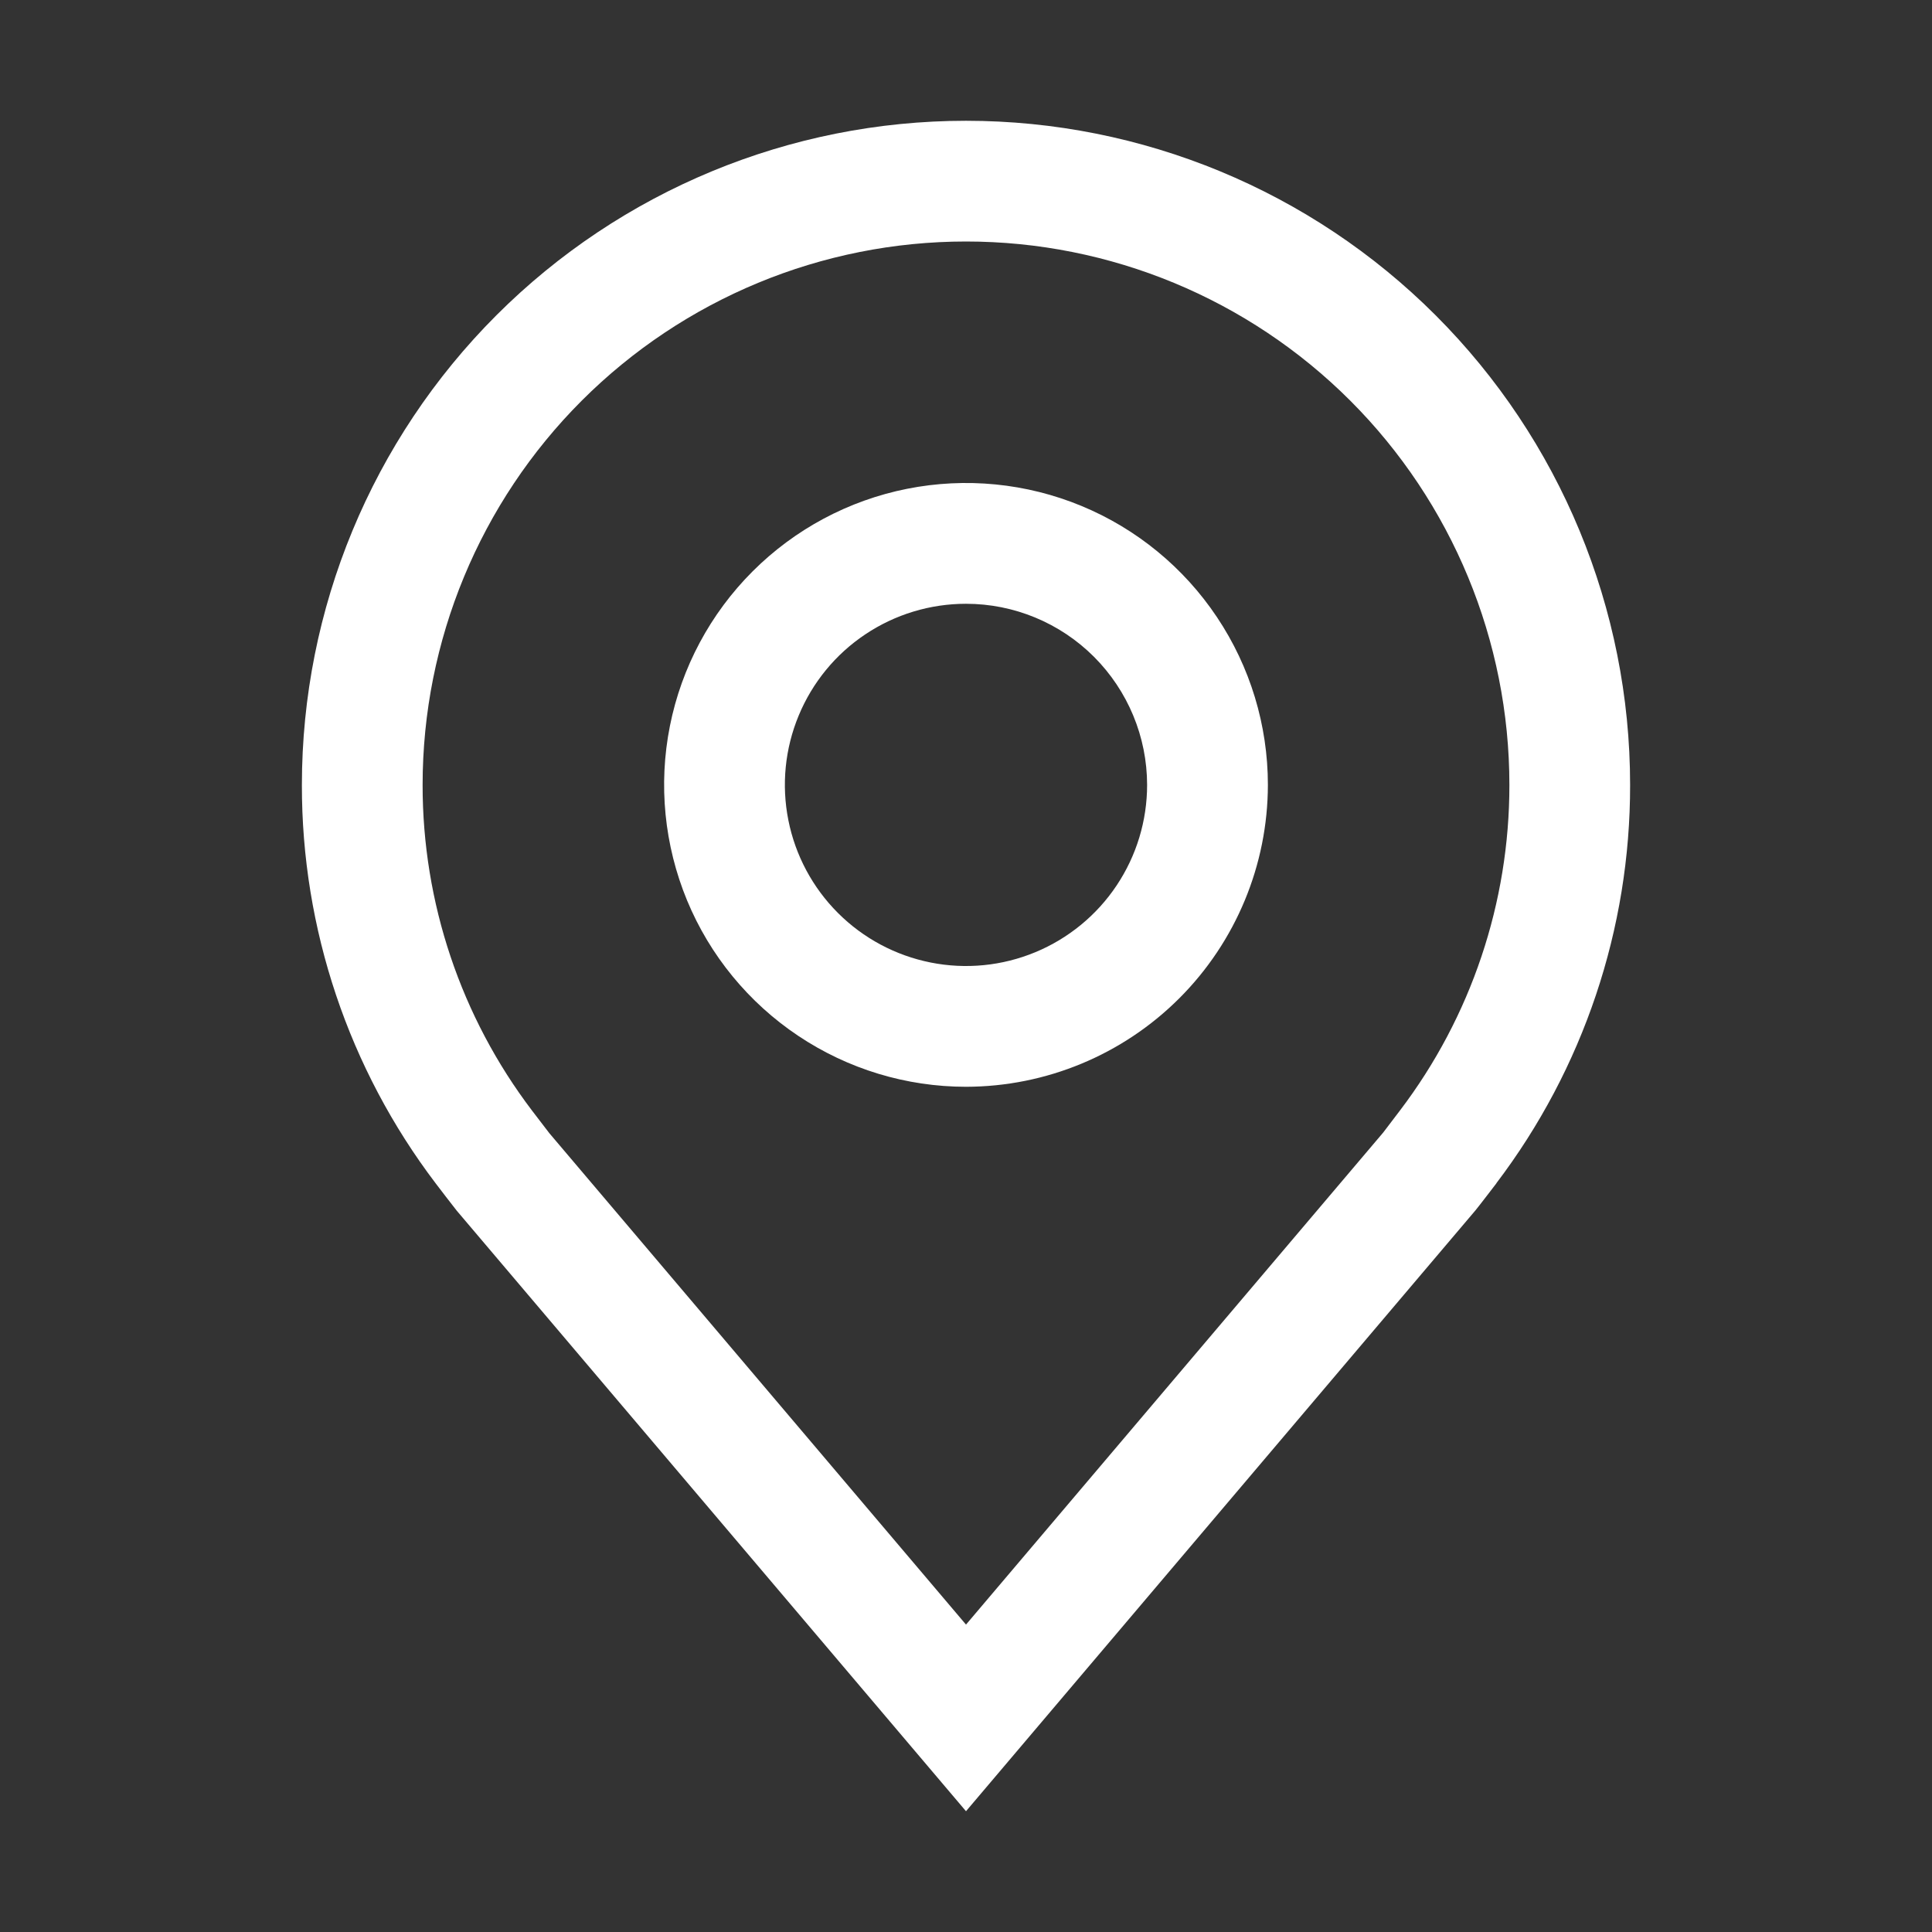 <svg width="35" height="35" viewBox="0 0 35 35" fill="none" xmlns="http://www.w3.org/2000/svg">
<rect x="0" y="0" width="35" height="35" fill="#333333" stroke="none"/>
<g id="carbon:location">
<path id="Vector" d="M17.5 19.688C16.418 19.688 15.361 19.367 14.462 18.766C13.562 18.165 12.861 17.311 12.447 16.312C12.034 15.312 11.925 14.213 12.136 13.152C12.347 12.091 12.868 11.117 13.633 10.352C14.398 9.587 15.372 9.066 16.433 8.855C17.494 8.644 18.593 8.752 19.593 9.166C20.592 9.58 21.446 10.281 22.047 11.181C22.648 12.08 22.969 13.137 22.969 14.219C22.967 15.669 22.39 17.059 21.365 18.084C20.34 19.109 18.95 19.686 17.5 19.688ZM17.5 10.938C16.851 10.938 16.217 11.13 15.677 11.491C15.137 11.851 14.717 12.364 14.469 12.963C14.22 13.563 14.155 14.222 14.282 14.859C14.408 15.495 14.721 16.08 15.18 16.539C15.639 16.998 16.223 17.31 16.86 17.437C17.496 17.564 18.156 17.499 18.756 17.25C19.355 17.002 19.868 16.581 20.228 16.042C20.589 15.502 20.781 14.868 20.781 14.219C20.78 13.349 20.434 12.515 19.819 11.899C19.204 11.284 18.37 10.938 17.5 10.938Z" fill="white"/>
<path id="Vector_2" d="M17.5 32.812L8.273 21.931C8.145 21.767 8.018 21.603 7.893 21.438C6.316 19.361 5.465 16.825 5.469 14.219C5.469 11.028 6.736 7.968 8.993 5.711C11.249 3.455 14.309 2.188 17.5 2.188C20.691 2.188 23.751 3.455 26.007 5.711C28.264 7.968 29.531 11.028 29.531 14.219C29.535 16.824 28.684 19.359 27.109 21.434L27.108 21.438C27.108 21.438 26.779 21.868 26.73 21.926L17.5 32.812ZM9.638 20.119C9.64 20.119 9.894 20.456 9.952 20.529L17.5 29.431L25.058 20.517C25.106 20.456 25.362 20.117 25.363 20.116C26.651 18.42 27.346 16.348 27.344 14.219C27.344 11.608 26.307 9.104 24.461 7.258C22.614 5.412 20.111 4.375 17.5 4.375C14.889 4.375 12.386 5.412 10.539 7.258C8.693 9.104 7.656 11.608 7.656 14.219C7.654 16.35 8.349 18.422 9.638 20.119Z" fill="white"/>
</g>
</svg>
